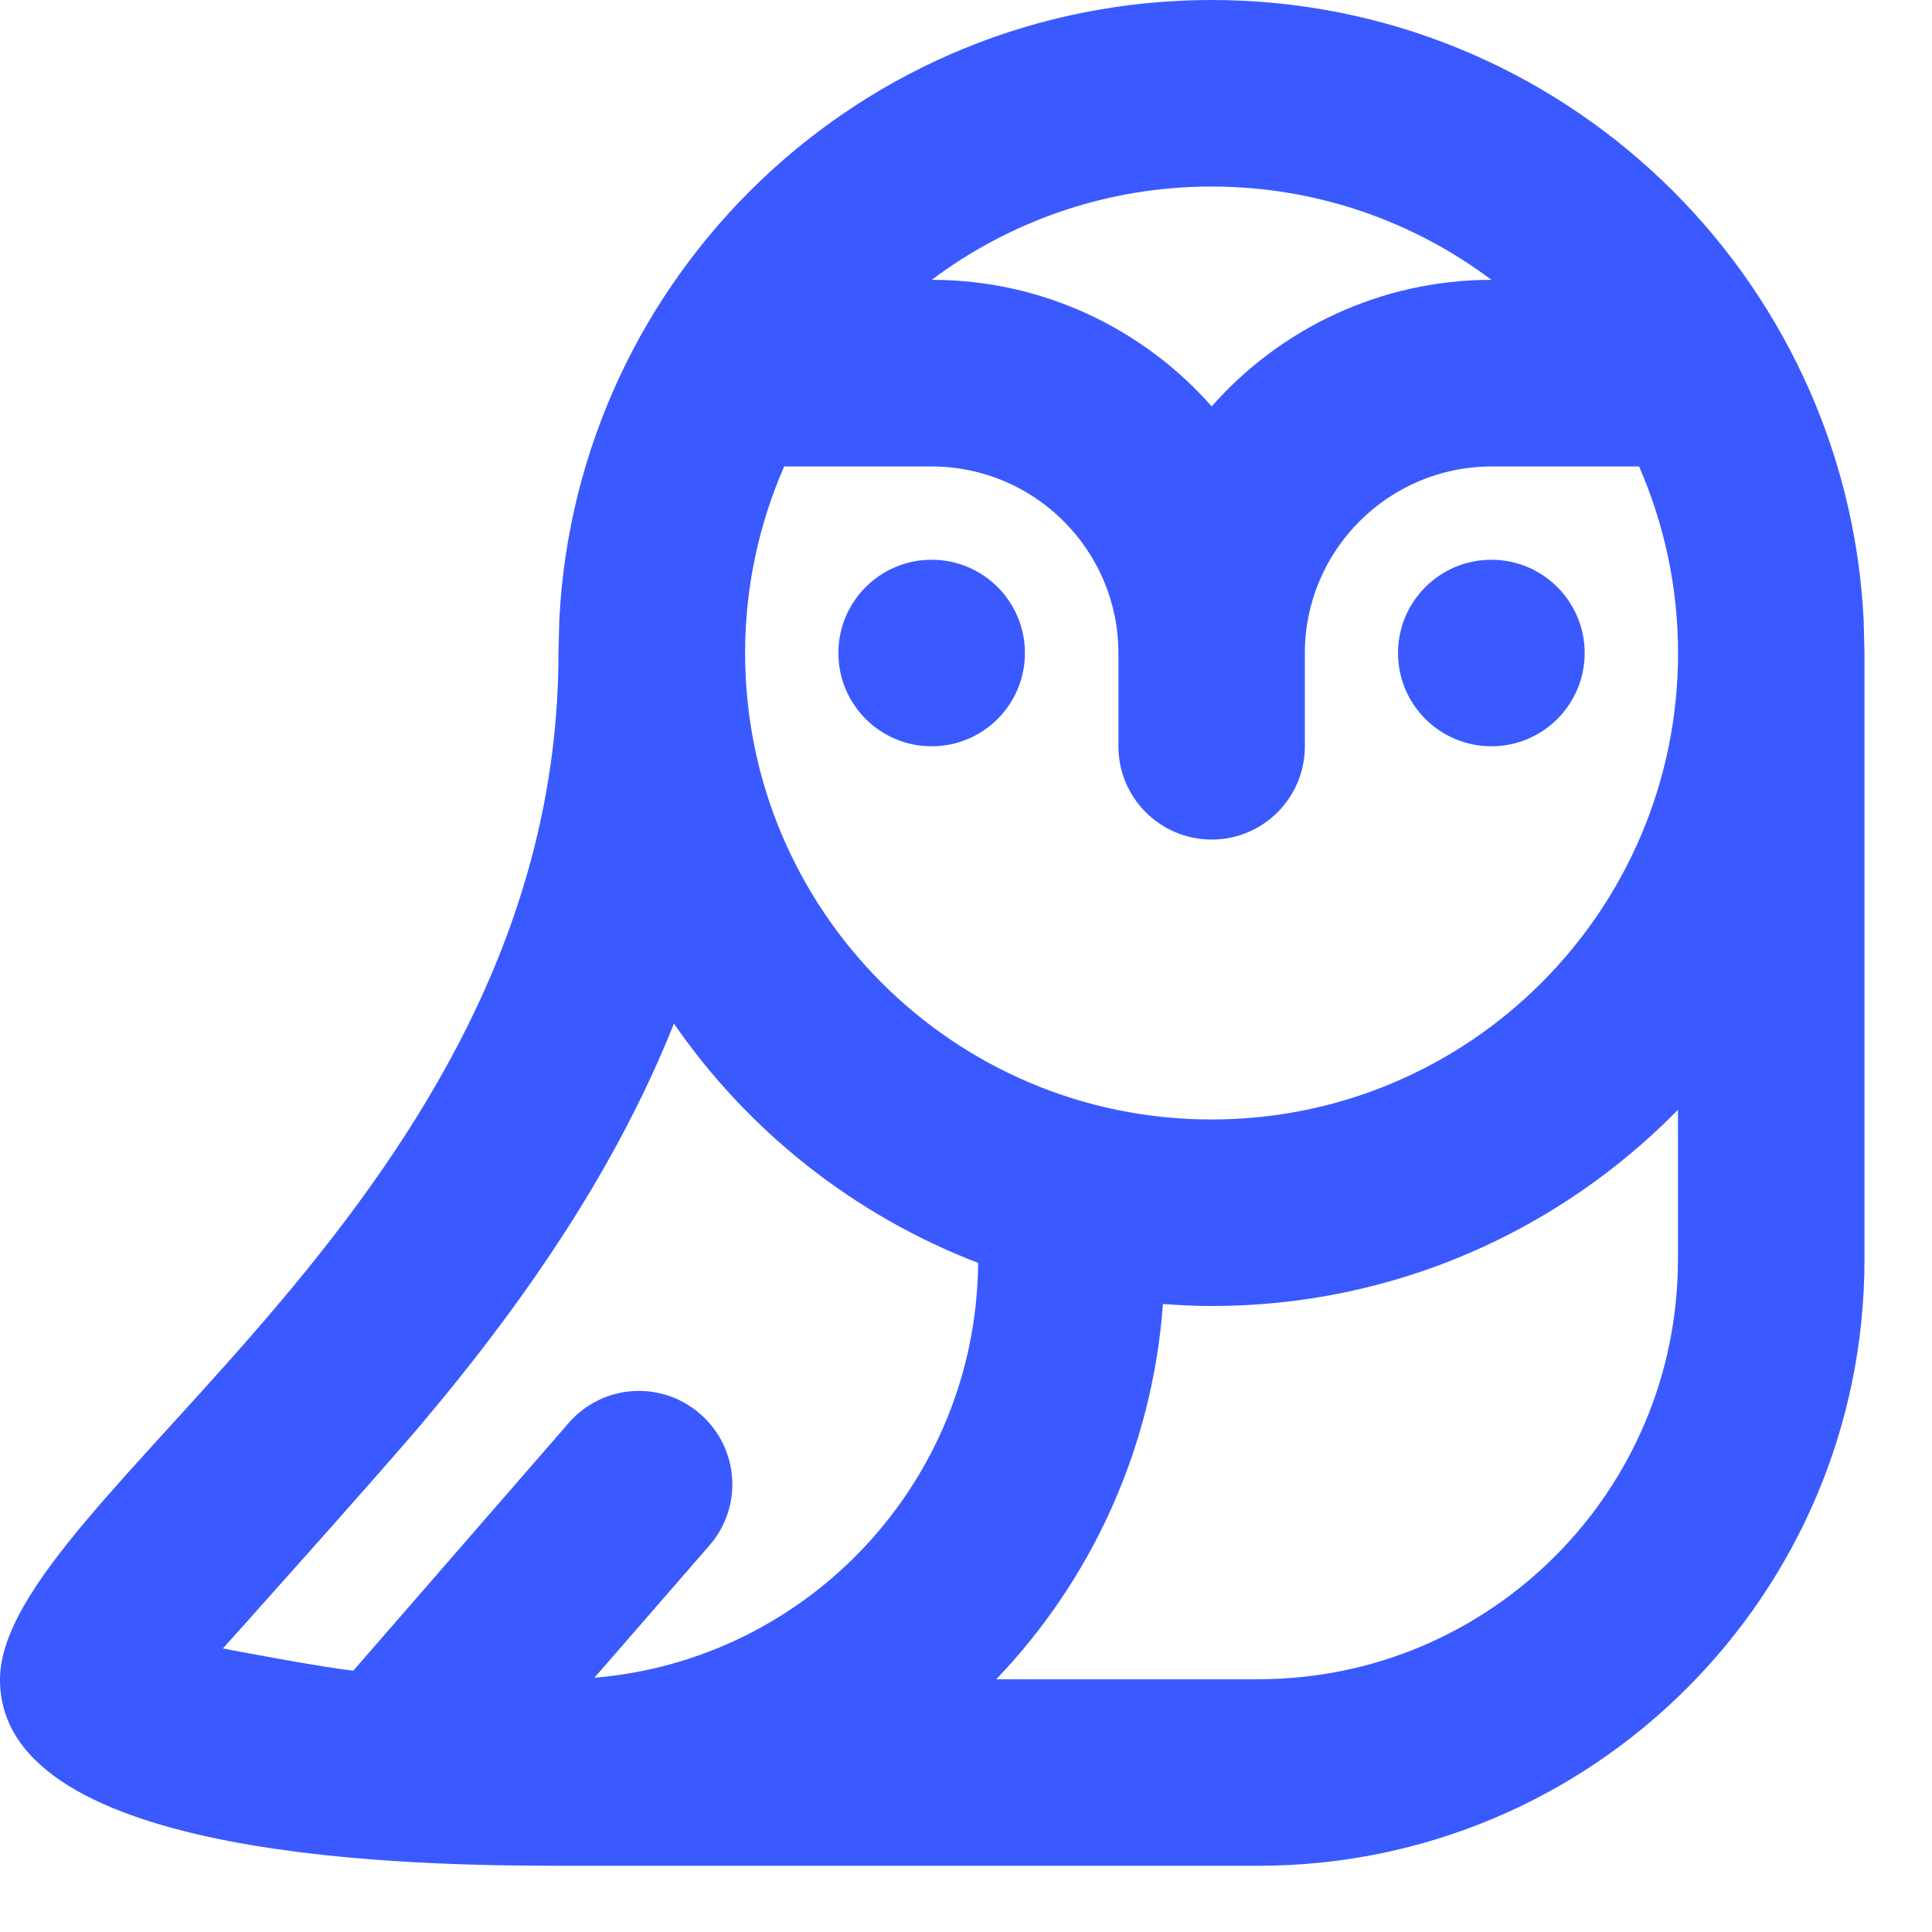 <?xml version="1.0" encoding="utf-8"?>
<svg xmlns="http://www.w3.org/2000/svg" fill="none" height="100%" overflow="visible" preserveAspectRatio="none" style="display: block;" viewBox="0 0 18 18" width="100%">
<path d="M11.287 0C14.542 0 17.2 2.556 17.363 5.771L17.371 6.084V11.733C17.371 14.853 14.843 17.383 11.724 17.383C11.699 17.383 5.21 17.383 5.203 17.383C3.953 17.381 -1.01964e-10 17.349 0 15.649C0 13.95 5.203 11.182 5.203 6.084L5.211 5.771C5.374 2.556 8.032 5.93028e-05 11.287 0ZM15.633 10.34C14.528 11.467 12.99 12.168 11.287 12.168C11.135 12.168 10.984 12.16 10.835 12.149C10.736 13.501 10.165 14.723 9.282 15.645H11.724C13.883 15.645 15.633 13.893 15.633 11.733V10.34ZM6.279 9.537C5.771 10.808 4.98 12.018 3.931 13.262C3.538 13.728 2.084 15.351 2.077 15.358C2.089 15.361 3.004 15.536 3.292 15.565L5.298 13.258C5.612 12.896 6.159 12.856 6.523 13.173C6.886 13.488 6.925 14.037 6.61 14.398L5.538 15.631C7.529 15.466 9.097 13.801 9.113 11.766C7.958 11.323 6.972 10.54 6.279 9.537ZM7.306 4.346C7.073 4.878 6.942 5.466 6.942 6.084C6.942 8.484 8.888 10.43 11.288 10.43C13.688 10.43 15.634 8.484 15.634 6.084C15.634 5.466 15.503 4.878 15.271 4.346H13.898C12.938 4.346 12.157 5.126 12.157 6.085V6.953C12.157 7.433 11.769 7.822 11.289 7.822C10.809 7.822 10.42 7.433 10.42 6.953V6.085C10.42 5.126 9.639 4.346 8.68 4.346H7.306ZM8.68 5.215C9.16 5.215 9.549 5.604 9.549 6.084C9.549 6.564 9.16 6.953 8.68 6.953C8.2 6.953 7.811 6.564 7.811 6.084C7.811 5.604 8.2 5.215 8.68 5.215ZM13.895 5.215C14.374 5.215 14.764 5.604 14.764 6.084C14.764 6.564 14.374 6.953 13.895 6.953C13.415 6.953 13.025 6.564 13.025 6.084C13.025 5.604 13.415 5.215 13.895 5.215ZM11.288 1.738C10.31 1.738 9.407 2.062 8.681 2.607C9.719 2.608 10.652 3.064 11.289 3.786C11.926 3.064 12.858 2.608 13.895 2.607C13.168 2.062 12.266 1.738 11.288 1.738Z" fill="#3A5AFF" id="Combined Shape"/>
</svg>